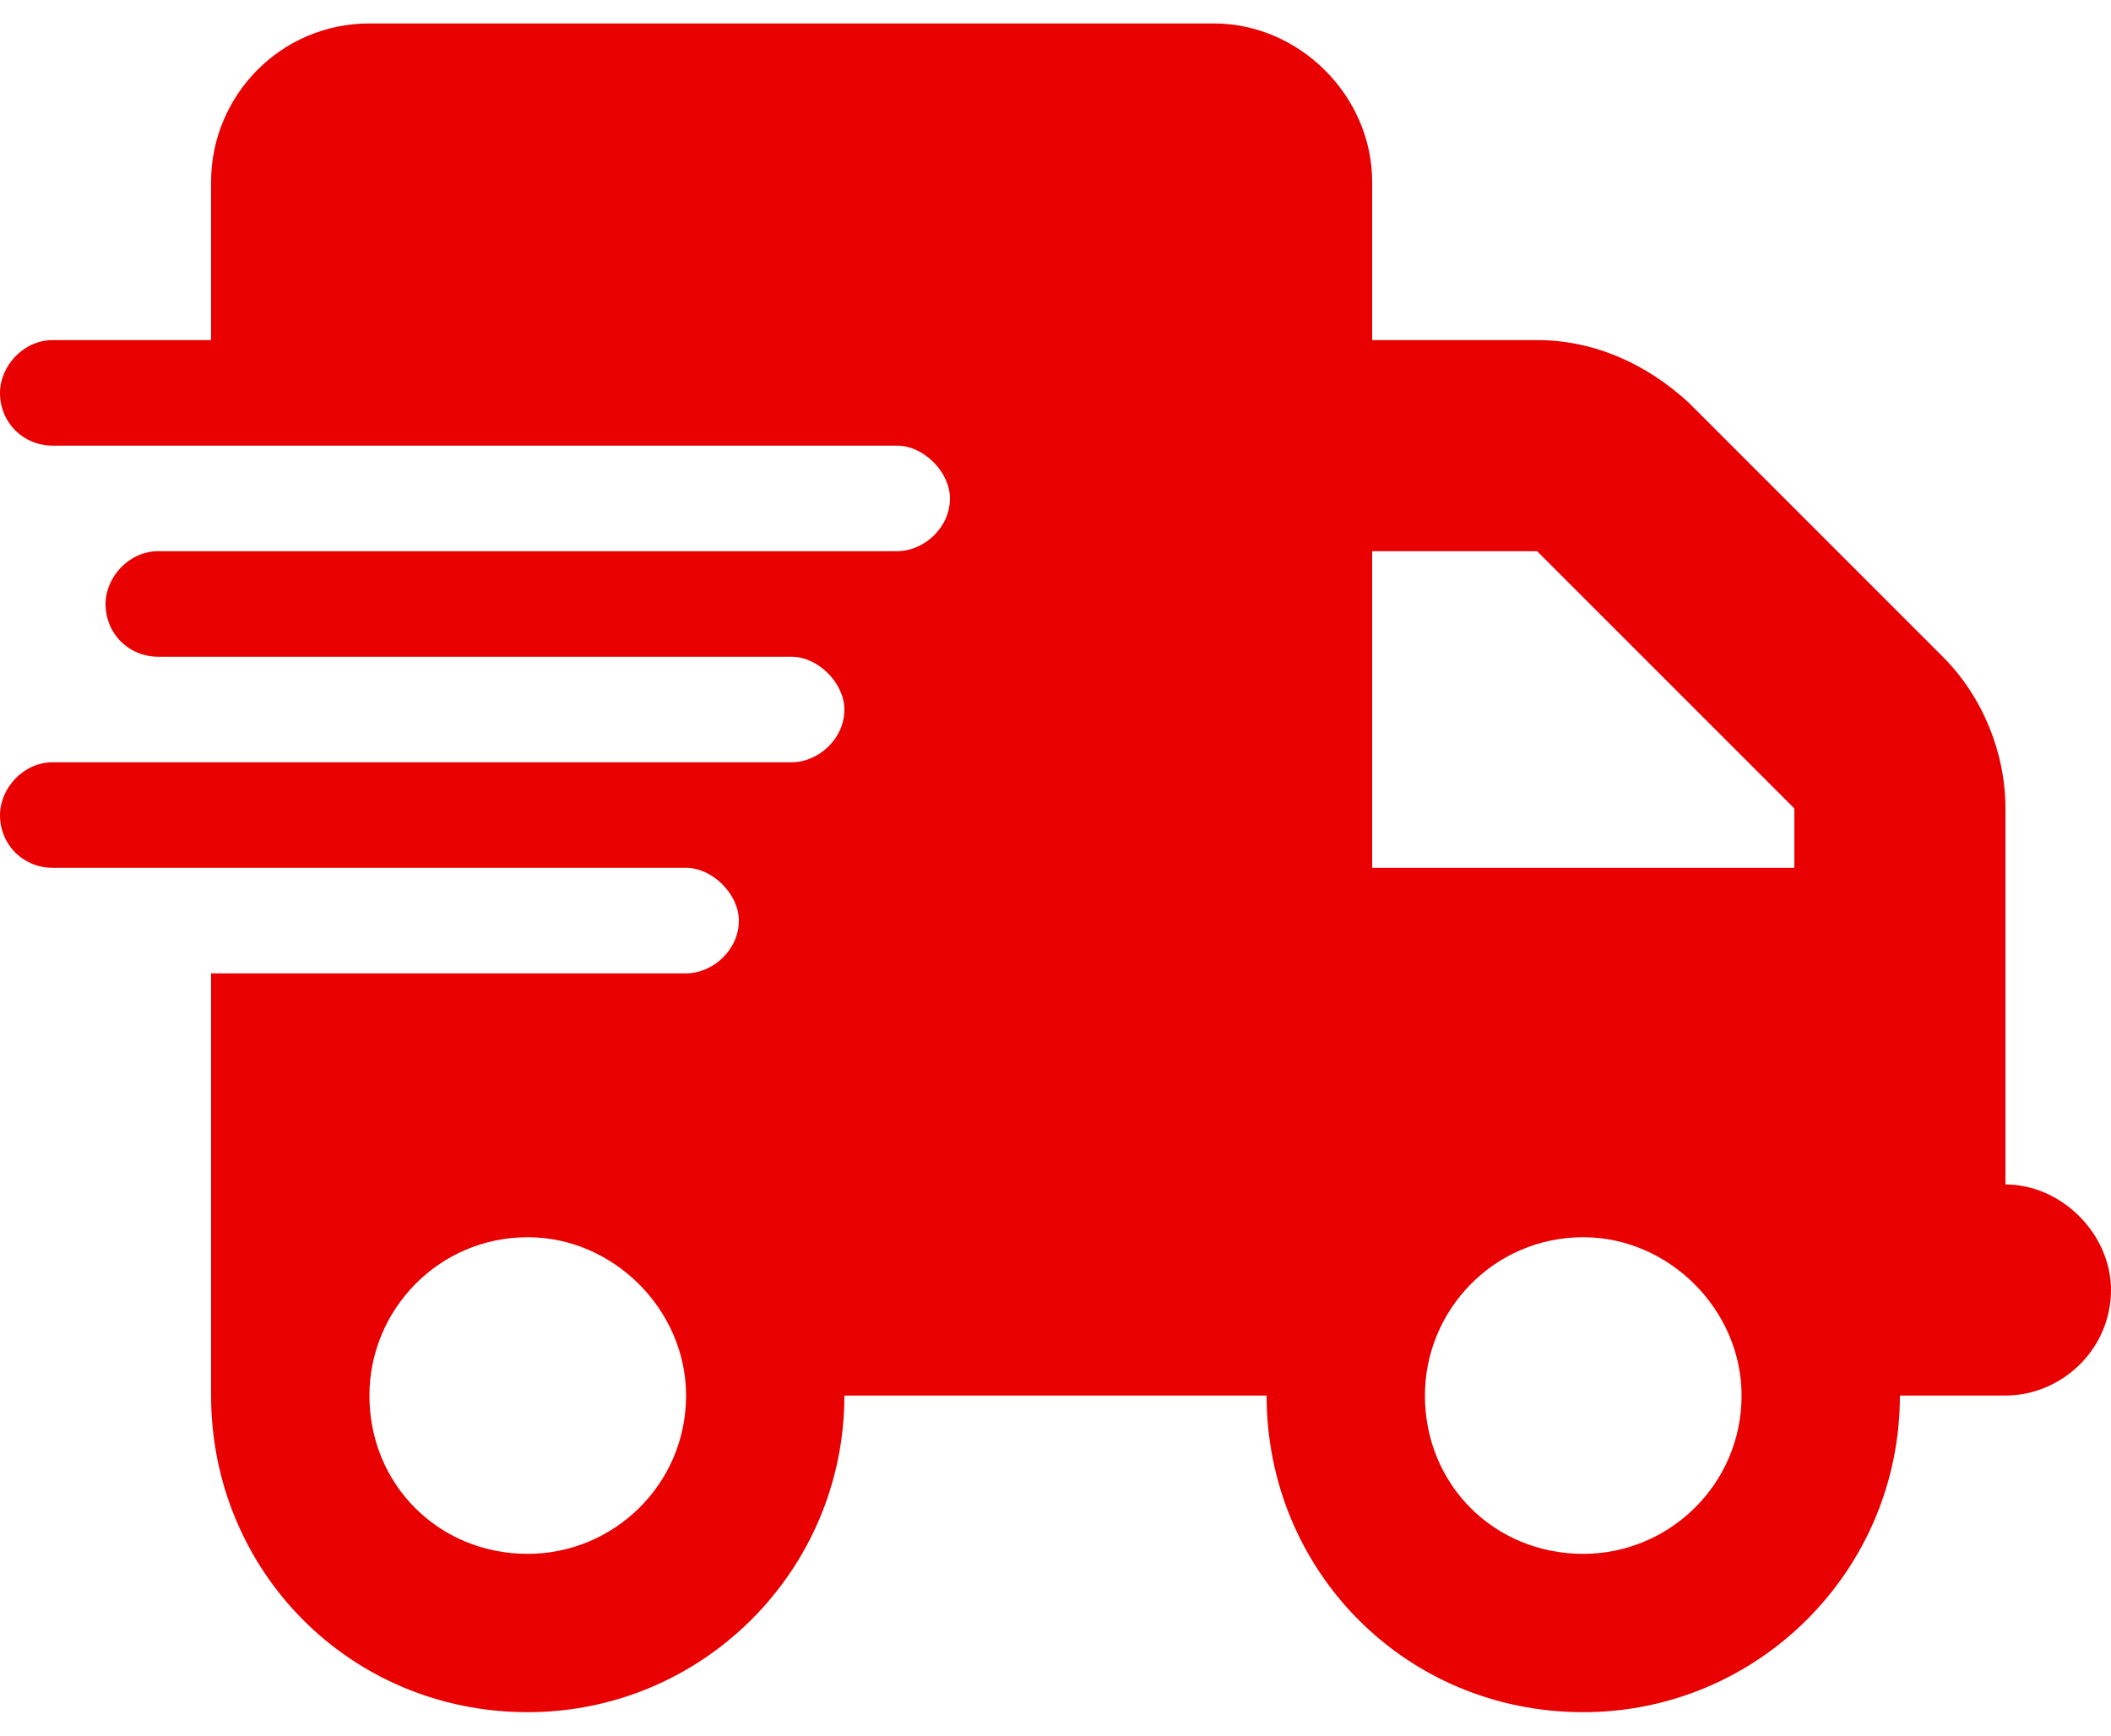 <svg width="45" height="37" viewBox="0 0 45 37" fill="none" xmlns="http://www.w3.org/2000/svg">
<path d="M7.875 0.5H25.875C27.703 0.5 29.25 2.047 29.25 3.875V7.25H32.766C33.961 7.25 35.086 7.742 36 8.586L41.414 14C42.258 14.844 42.75 16.039 42.75 17.234V25.25C43.945 25.25 45 26.305 45 27.5C45 28.766 43.945 29.75 42.75 29.75H40.5C40.5 33.477 37.477 36.5 33.75 36.5C29.953 36.5 27 33.477 27 29.75H18C18 33.477 14.977 36.5 11.25 36.5C7.453 36.5 4.5 33.477 4.5 29.75V20.75H14.625C15.188 20.75 15.75 20.258 15.75 19.625C15.75 19.062 15.188 18.5 14.625 18.5H1.125C0.492 18.5 0 18.008 0 17.375C0 16.812 0.492 16.25 1.125 16.25H16.875C17.438 16.25 18 15.758 18 15.125C18 14.562 17.438 14 16.875 14H3.375C2.742 14 2.25 13.508 2.25 12.875C2.25 12.312 2.742 11.75 3.375 11.75H19.125C19.688 11.75 20.25 11.258 20.25 10.625C20.25 10.062 19.688 9.5 19.125 9.5H1.125C0.492 9.5 0 9.008 0 8.375C0 7.812 0.492 7.25 1.125 7.25H4.5V3.875C4.5 2.047 5.977 0.5 7.875 0.5ZM38.25 17.234L32.766 11.75H29.25V18.5H38.25V17.234ZM11.25 33.125C13.078 33.125 14.625 31.648 14.625 29.75C14.625 27.922 13.078 26.375 11.25 26.375C9.352 26.375 7.875 27.922 7.875 29.75C7.875 31.648 9.352 33.125 11.25 33.125ZM37.125 29.75C37.125 27.922 35.578 26.375 33.75 26.375C31.852 26.375 30.375 27.922 30.375 29.75C30.375 31.648 31.852 33.125 33.75 33.125C35.578 33.125 37.125 31.648 37.125 29.75Z" fill="#E90000"/>
</svg>
